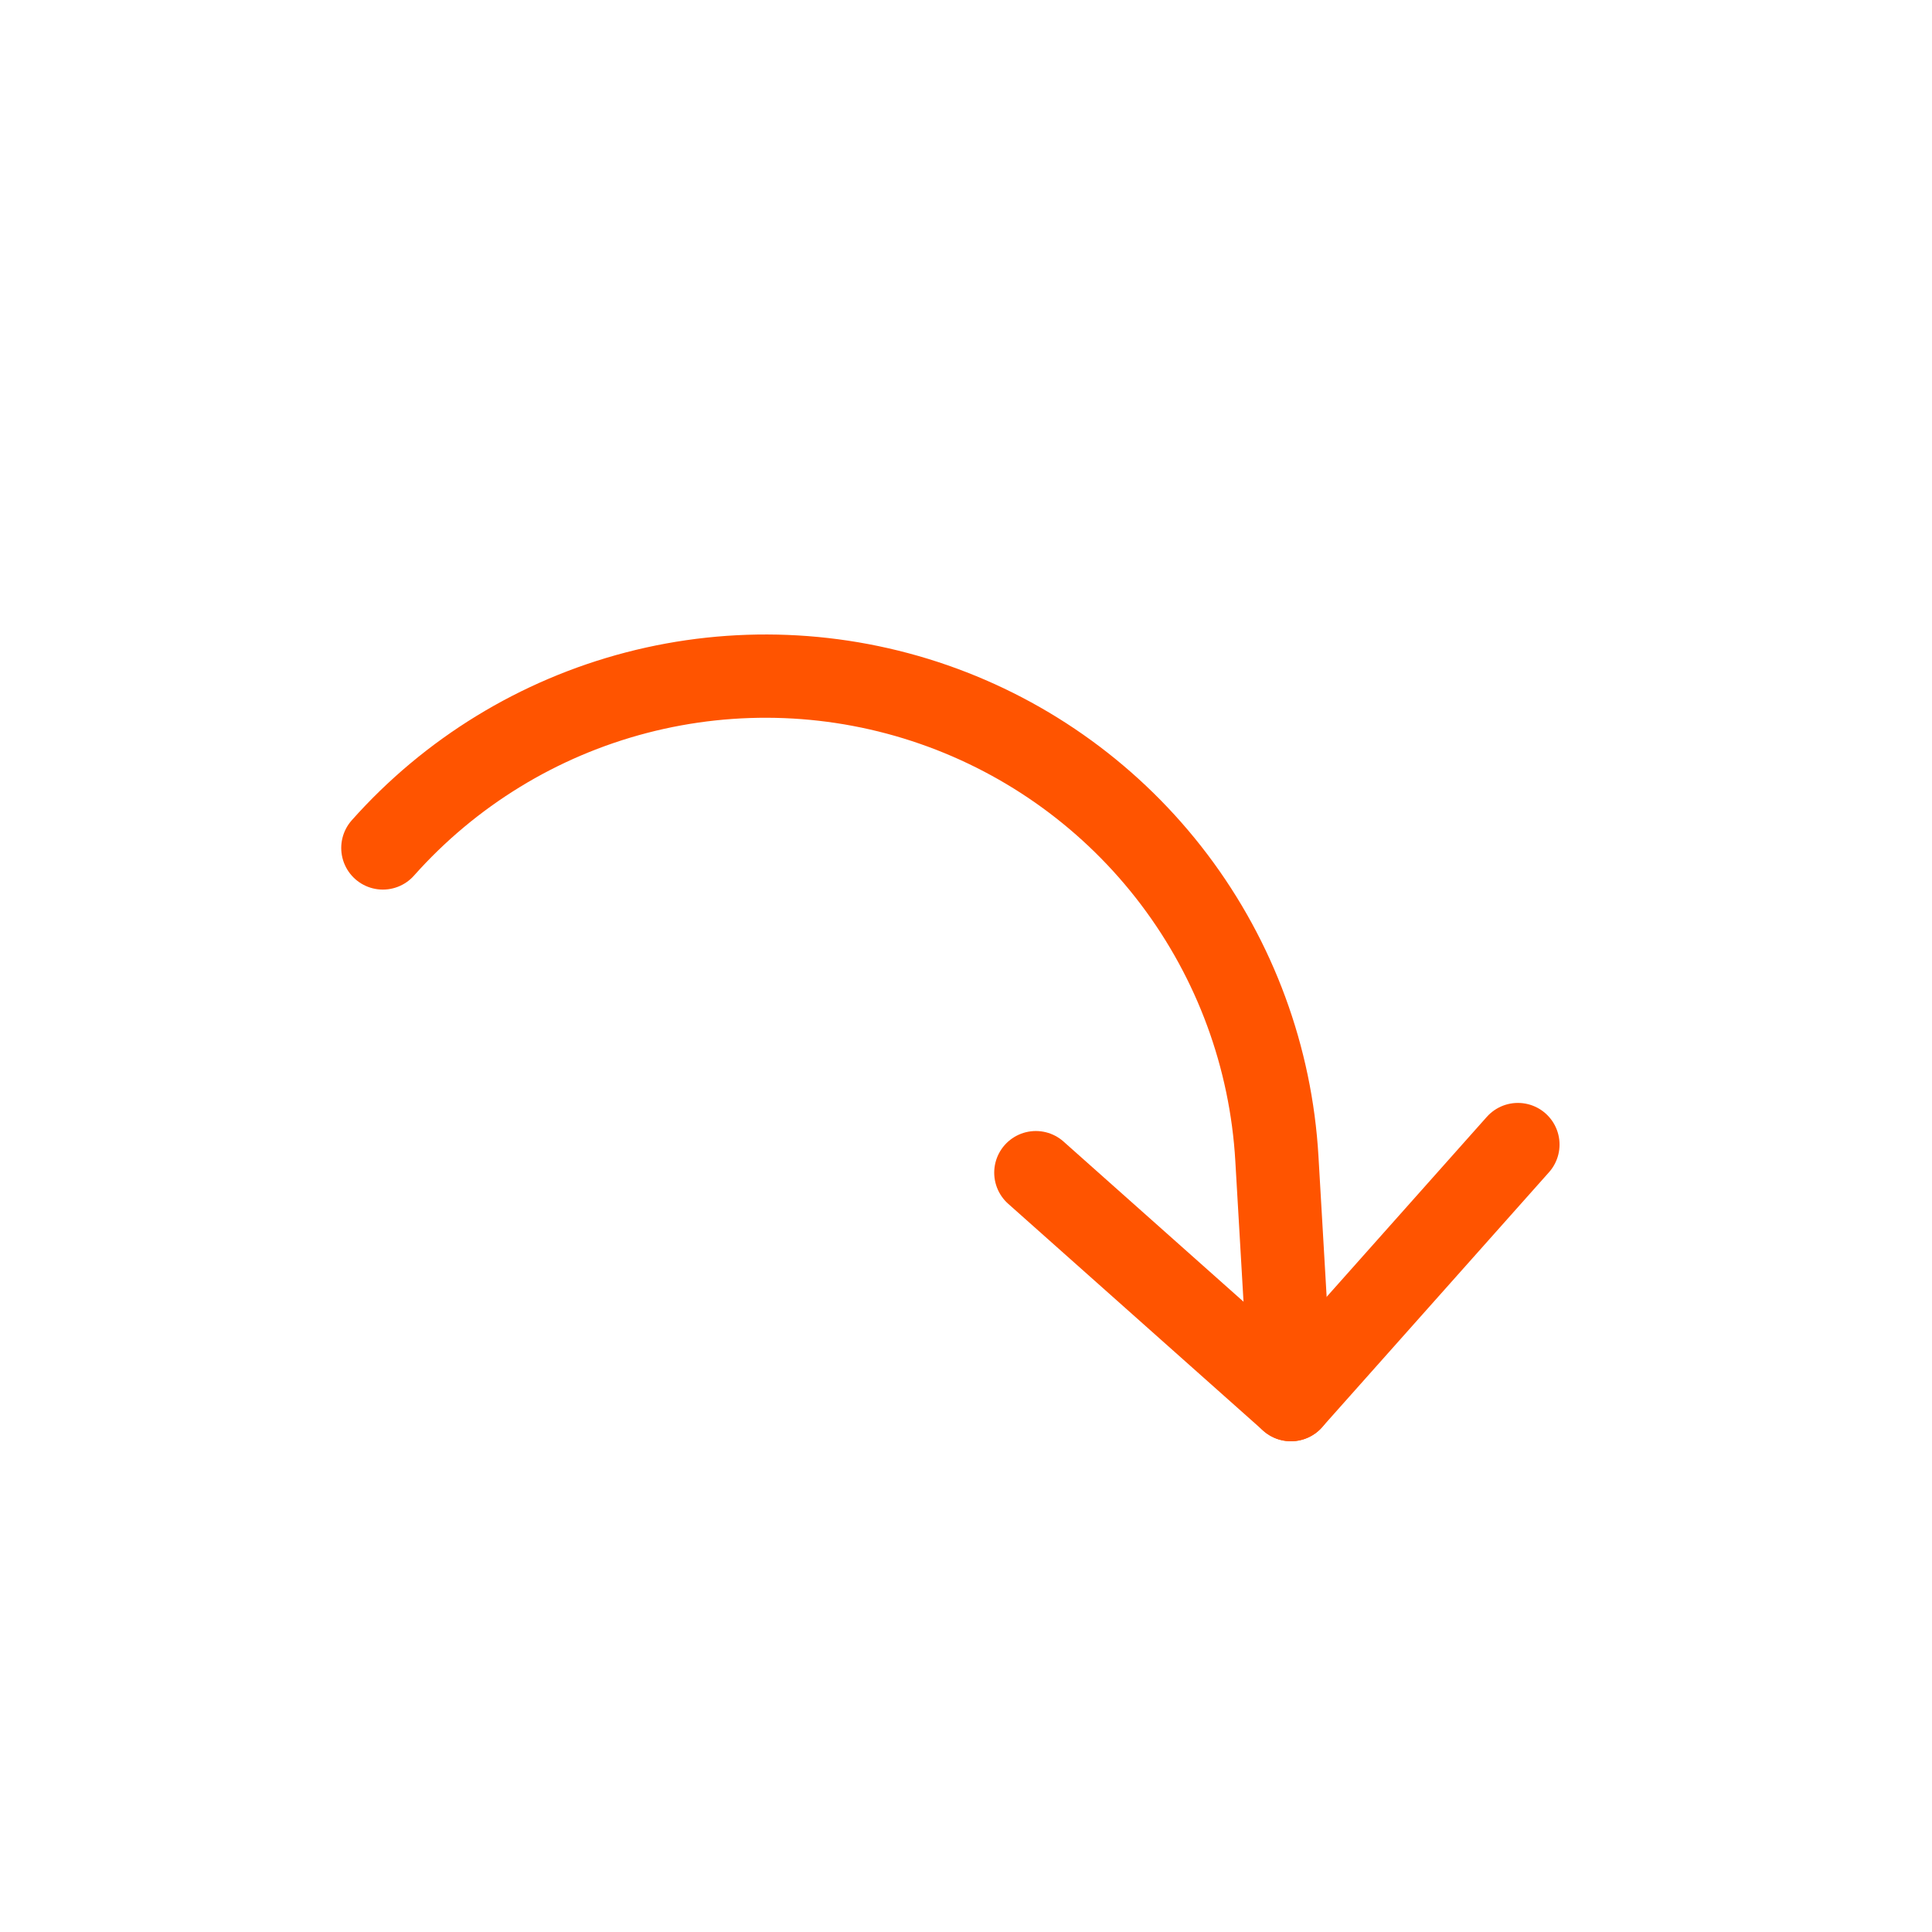 <svg width="116" height="116" viewBox="0 0 116 116" fill="none" xmlns="http://www.w3.org/2000/svg">
<path d="M62.194 70.408L77.509 84.035L91.137 68.721" stroke="#FF5400" stroke-width="5" stroke-linecap="round" stroke-linejoin="round"/>
<path d="M22.988 50.912C27.031 46.366 32.331 43.121 38.218 41.588C44.105 40.055 50.314 40.302 56.061 42.299C61.807 44.296 66.832 47.952 70.5 52.806C74.168 57.659 76.314 63.491 76.666 69.564L77.509 84.035" stroke="#FF5400" stroke-width="5" stroke-linecap="round" stroke-linejoin="round"/>
</svg>
